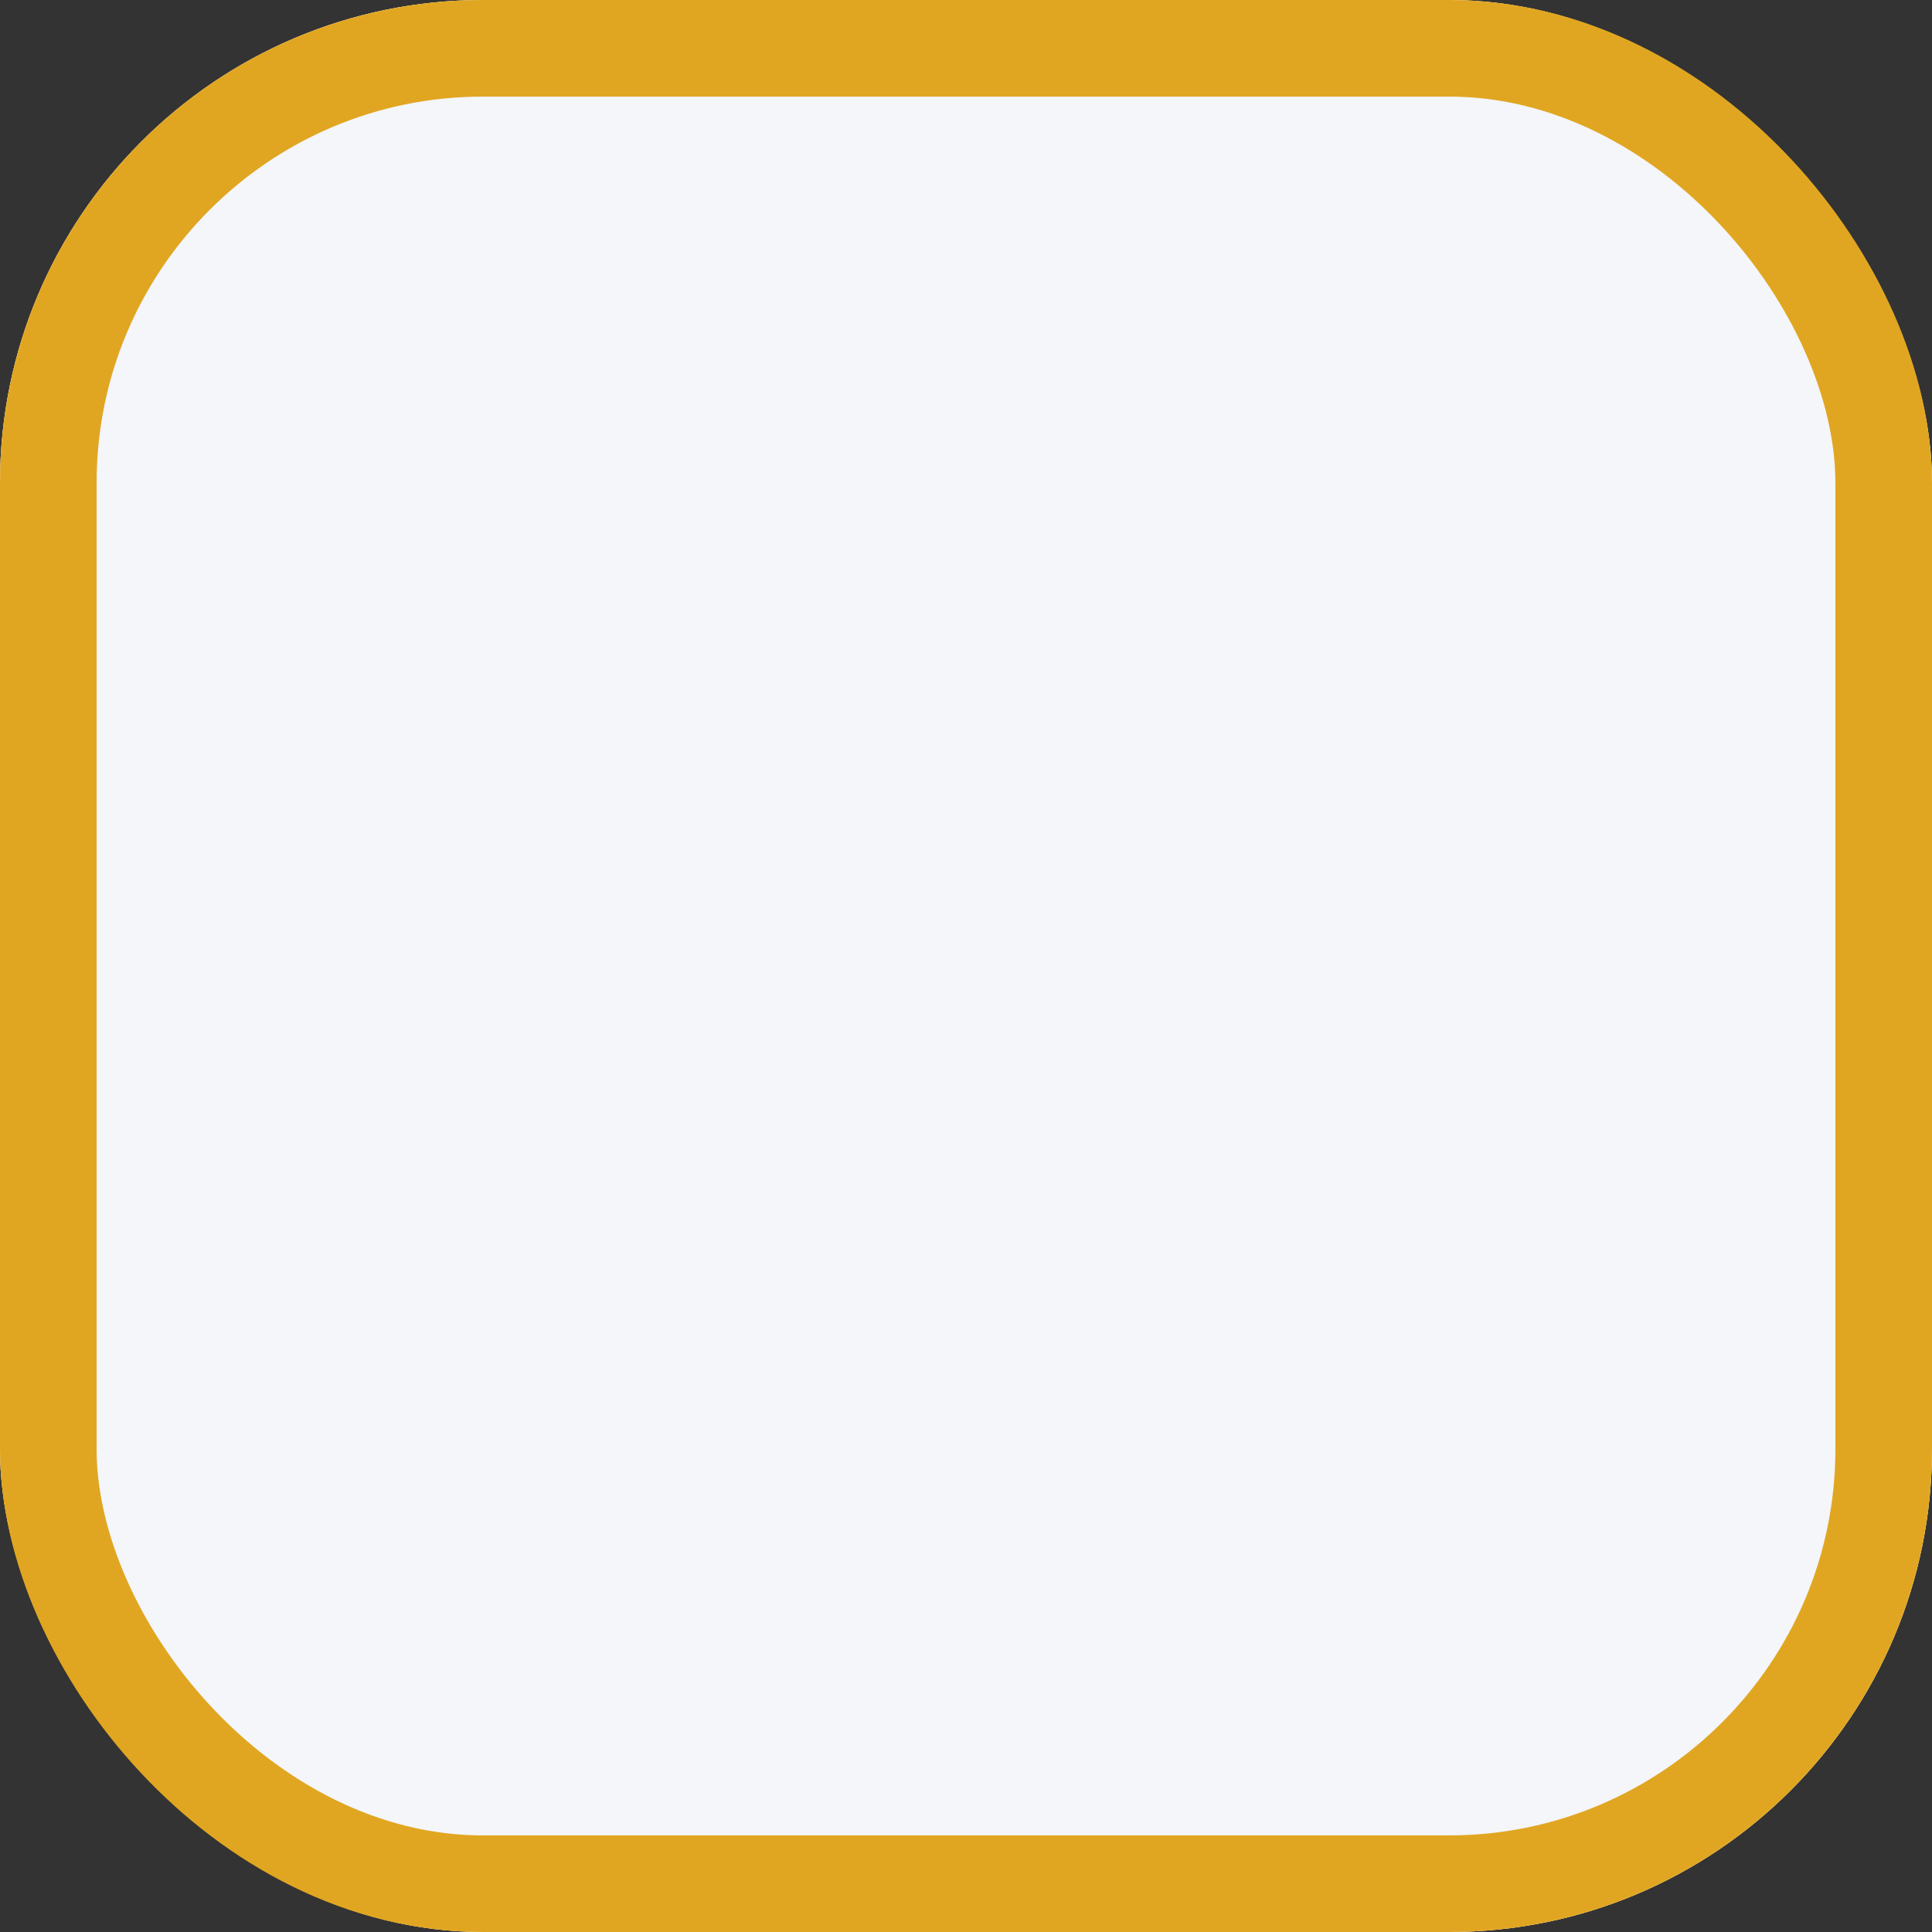 <svg width="20" height="20" viewBox="0 0 20 20" fill="none" xmlns="http://www.w3.org/2000/svg">
<rect x="0" y="0" width="20" height="20" fill="#333333" stroke="none"/>
<g clip-path="url(#clip0_197_1263)">
<rect width="20" height="20" rx="5" fill="#E1A621"/>
<path d="M17.857 20C19.018 20 20 19.062 20 17.857V2.143C20 0.982 19.018 0 17.857 0H2.143C0.938 0 0 0.982 0 2.143V17.857C0 19.062 0.938 20 2.143 20H17.857Z" fill="#F4F6F9"/>
</g>
<rect x="0.5" y="0.5" width="19" height="19" rx="4.5" stroke="#E1A621"/>
<defs>
<clipPath id="clip0_197_1263">
<rect width="20" height="20" rx="5" fill="white"/>
</clipPath>
</defs>
</svg>
